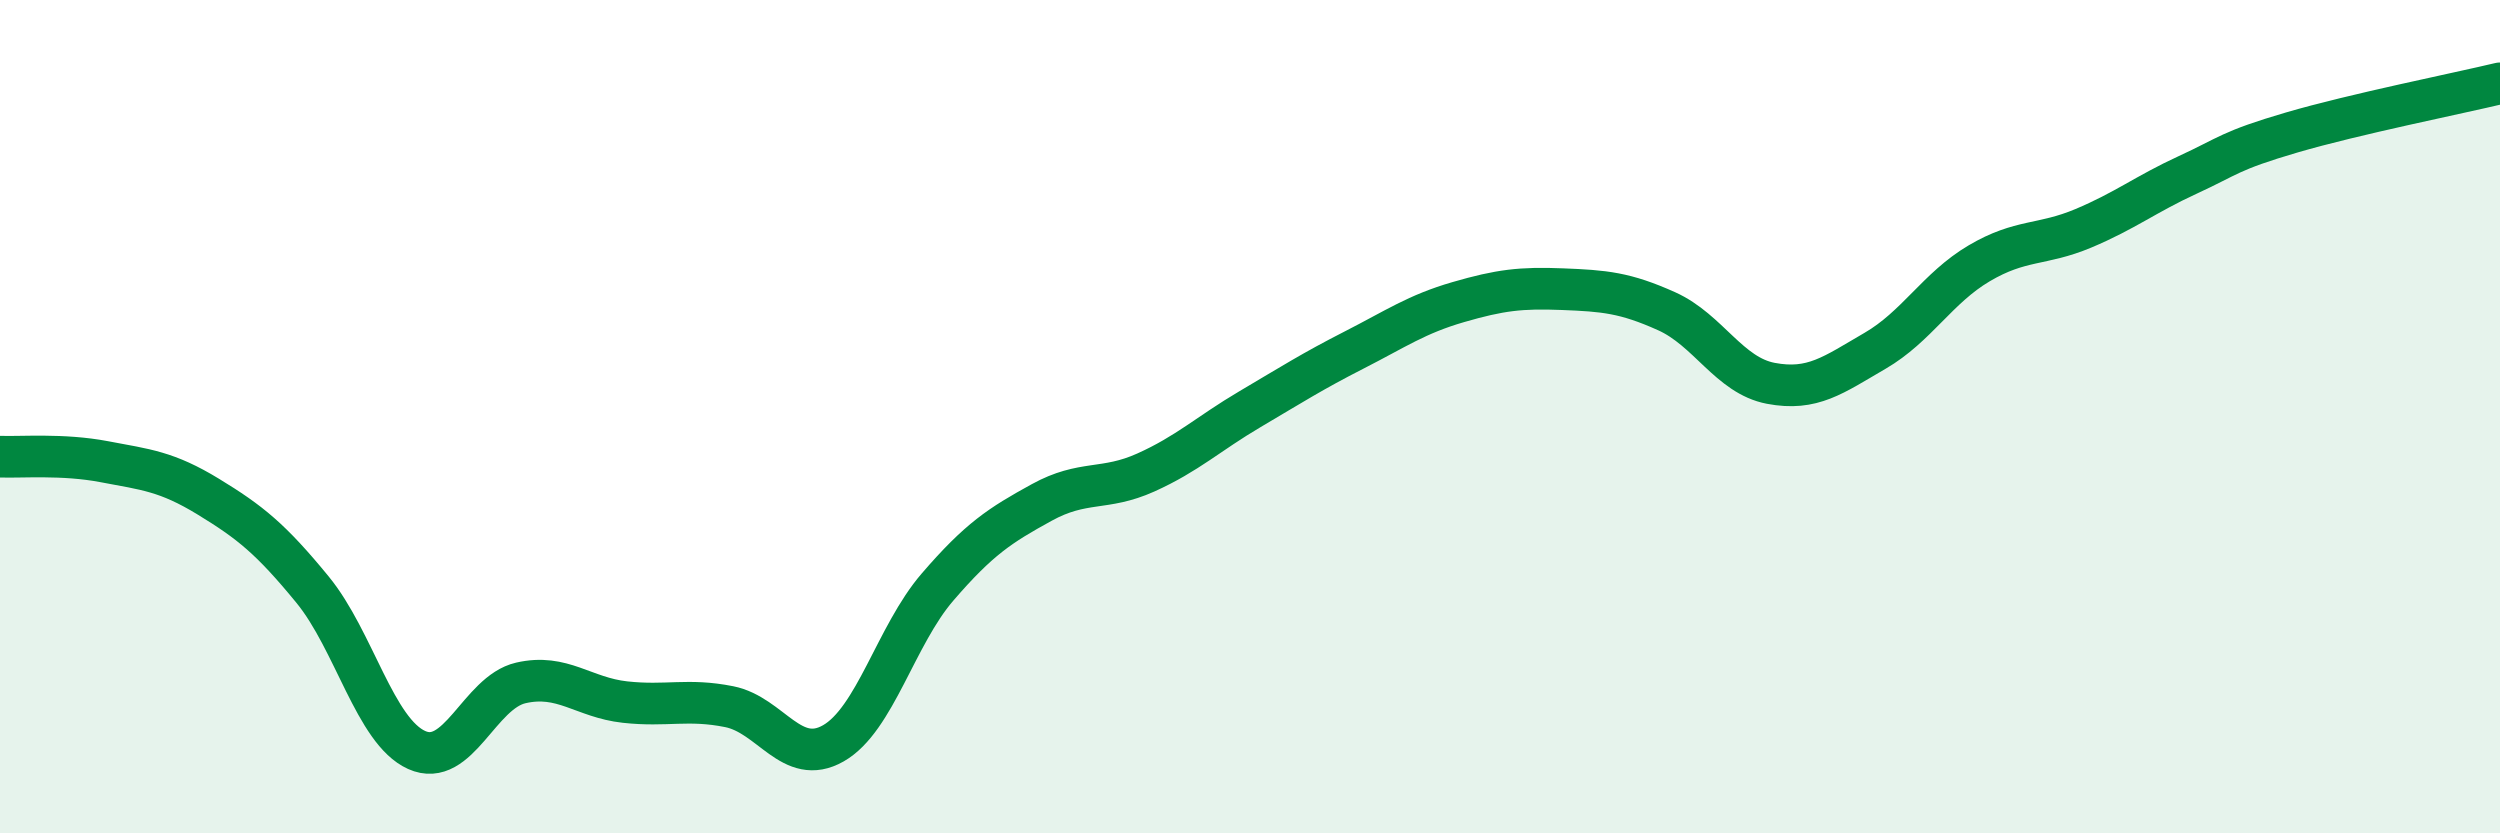 
    <svg width="60" height="20" viewBox="0 0 60 20" xmlns="http://www.w3.org/2000/svg">
      <path
        d="M 0,10.96 C 0.5,10.98 1.5,10.89 2.5,11.08 C 3.5,11.27 4,11.31 5,11.92 C 6,12.53 6.5,12.93 7.5,14.15 C 8.5,15.37 9,17.55 10,18 C 11,18.45 11.5,16.62 12.5,16.39 C 13.5,16.16 14,16.74 15,16.85 C 16,16.96 16.5,16.76 17.5,16.96 C 18.5,17.16 19,18.41 20,17.84 C 21,17.27 21.5,15.25 22.5,14.09 C 23.5,12.93 24,12.61 25,12.06 C 26,11.51 26.5,11.79 27.5,11.34 C 28.5,10.89 29,10.41 30,9.82 C 31,9.23 31.5,8.91 32.5,8.4 C 33.5,7.89 34,7.54 35,7.25 C 36,6.96 36.5,6.9 37.5,6.94 C 38.5,6.98 39,7.02 40,7.47 C 41,7.92 41.5,9.01 42.5,9.2 C 43.5,9.39 44,9 45,8.42 C 46,7.84 46.5,6.91 47.5,6.32 C 48.5,5.73 49,5.9 50,5.48 C 51,5.06 51.5,4.66 52.5,4.2 C 53.5,3.74 53.5,3.62 55,3.18 C 56.5,2.74 59,2.24 60,2L60 20L0 20Z"
        fill="#008740"
        opacity="0.1"
        stroke-linecap="round"
        stroke-linejoin="round"
      />
      <path
        d="M 0,10.96 C 0.5,10.98 1.5,10.89 2.5,11.08 C 3.5,11.27 4,11.31 5,11.92 C 6,12.53 6.5,12.93 7.5,14.15 C 8.5,15.37 9,17.55 10,18 C 11,18.45 11.5,16.62 12.5,16.39 C 13.5,16.16 14,16.74 15,16.85 C 16,16.96 16.5,16.76 17.5,16.96 C 18.5,17.16 19,18.41 20,17.84 C 21,17.27 21.5,15.25 22.5,14.09 C 23.5,12.93 24,12.61 25,12.06 C 26,11.51 26.5,11.79 27.5,11.34 C 28.5,10.89 29,10.41 30,9.82 C 31,9.23 31.5,8.91 32.5,8.4 C 33.5,7.89 34,7.54 35,7.25 C 36,6.96 36.5,6.9 37.5,6.94 C 38.5,6.98 39,7.02 40,7.47 C 41,7.92 41.5,9.01 42.5,9.2 C 43.5,9.39 44,9 45,8.42 C 46,7.84 46.5,6.91 47.5,6.32 C 48.5,5.73 49,5.9 50,5.48 C 51,5.06 51.5,4.66 52.5,4.2 C 53.5,3.74 53.5,3.62 55,3.18 C 56.5,2.74 59,2.24 60,2"
        stroke="#008740"
        stroke-width="1"
        fill="none"
        stroke-linecap="round"
        stroke-linejoin="round"
      />
    </svg>
  